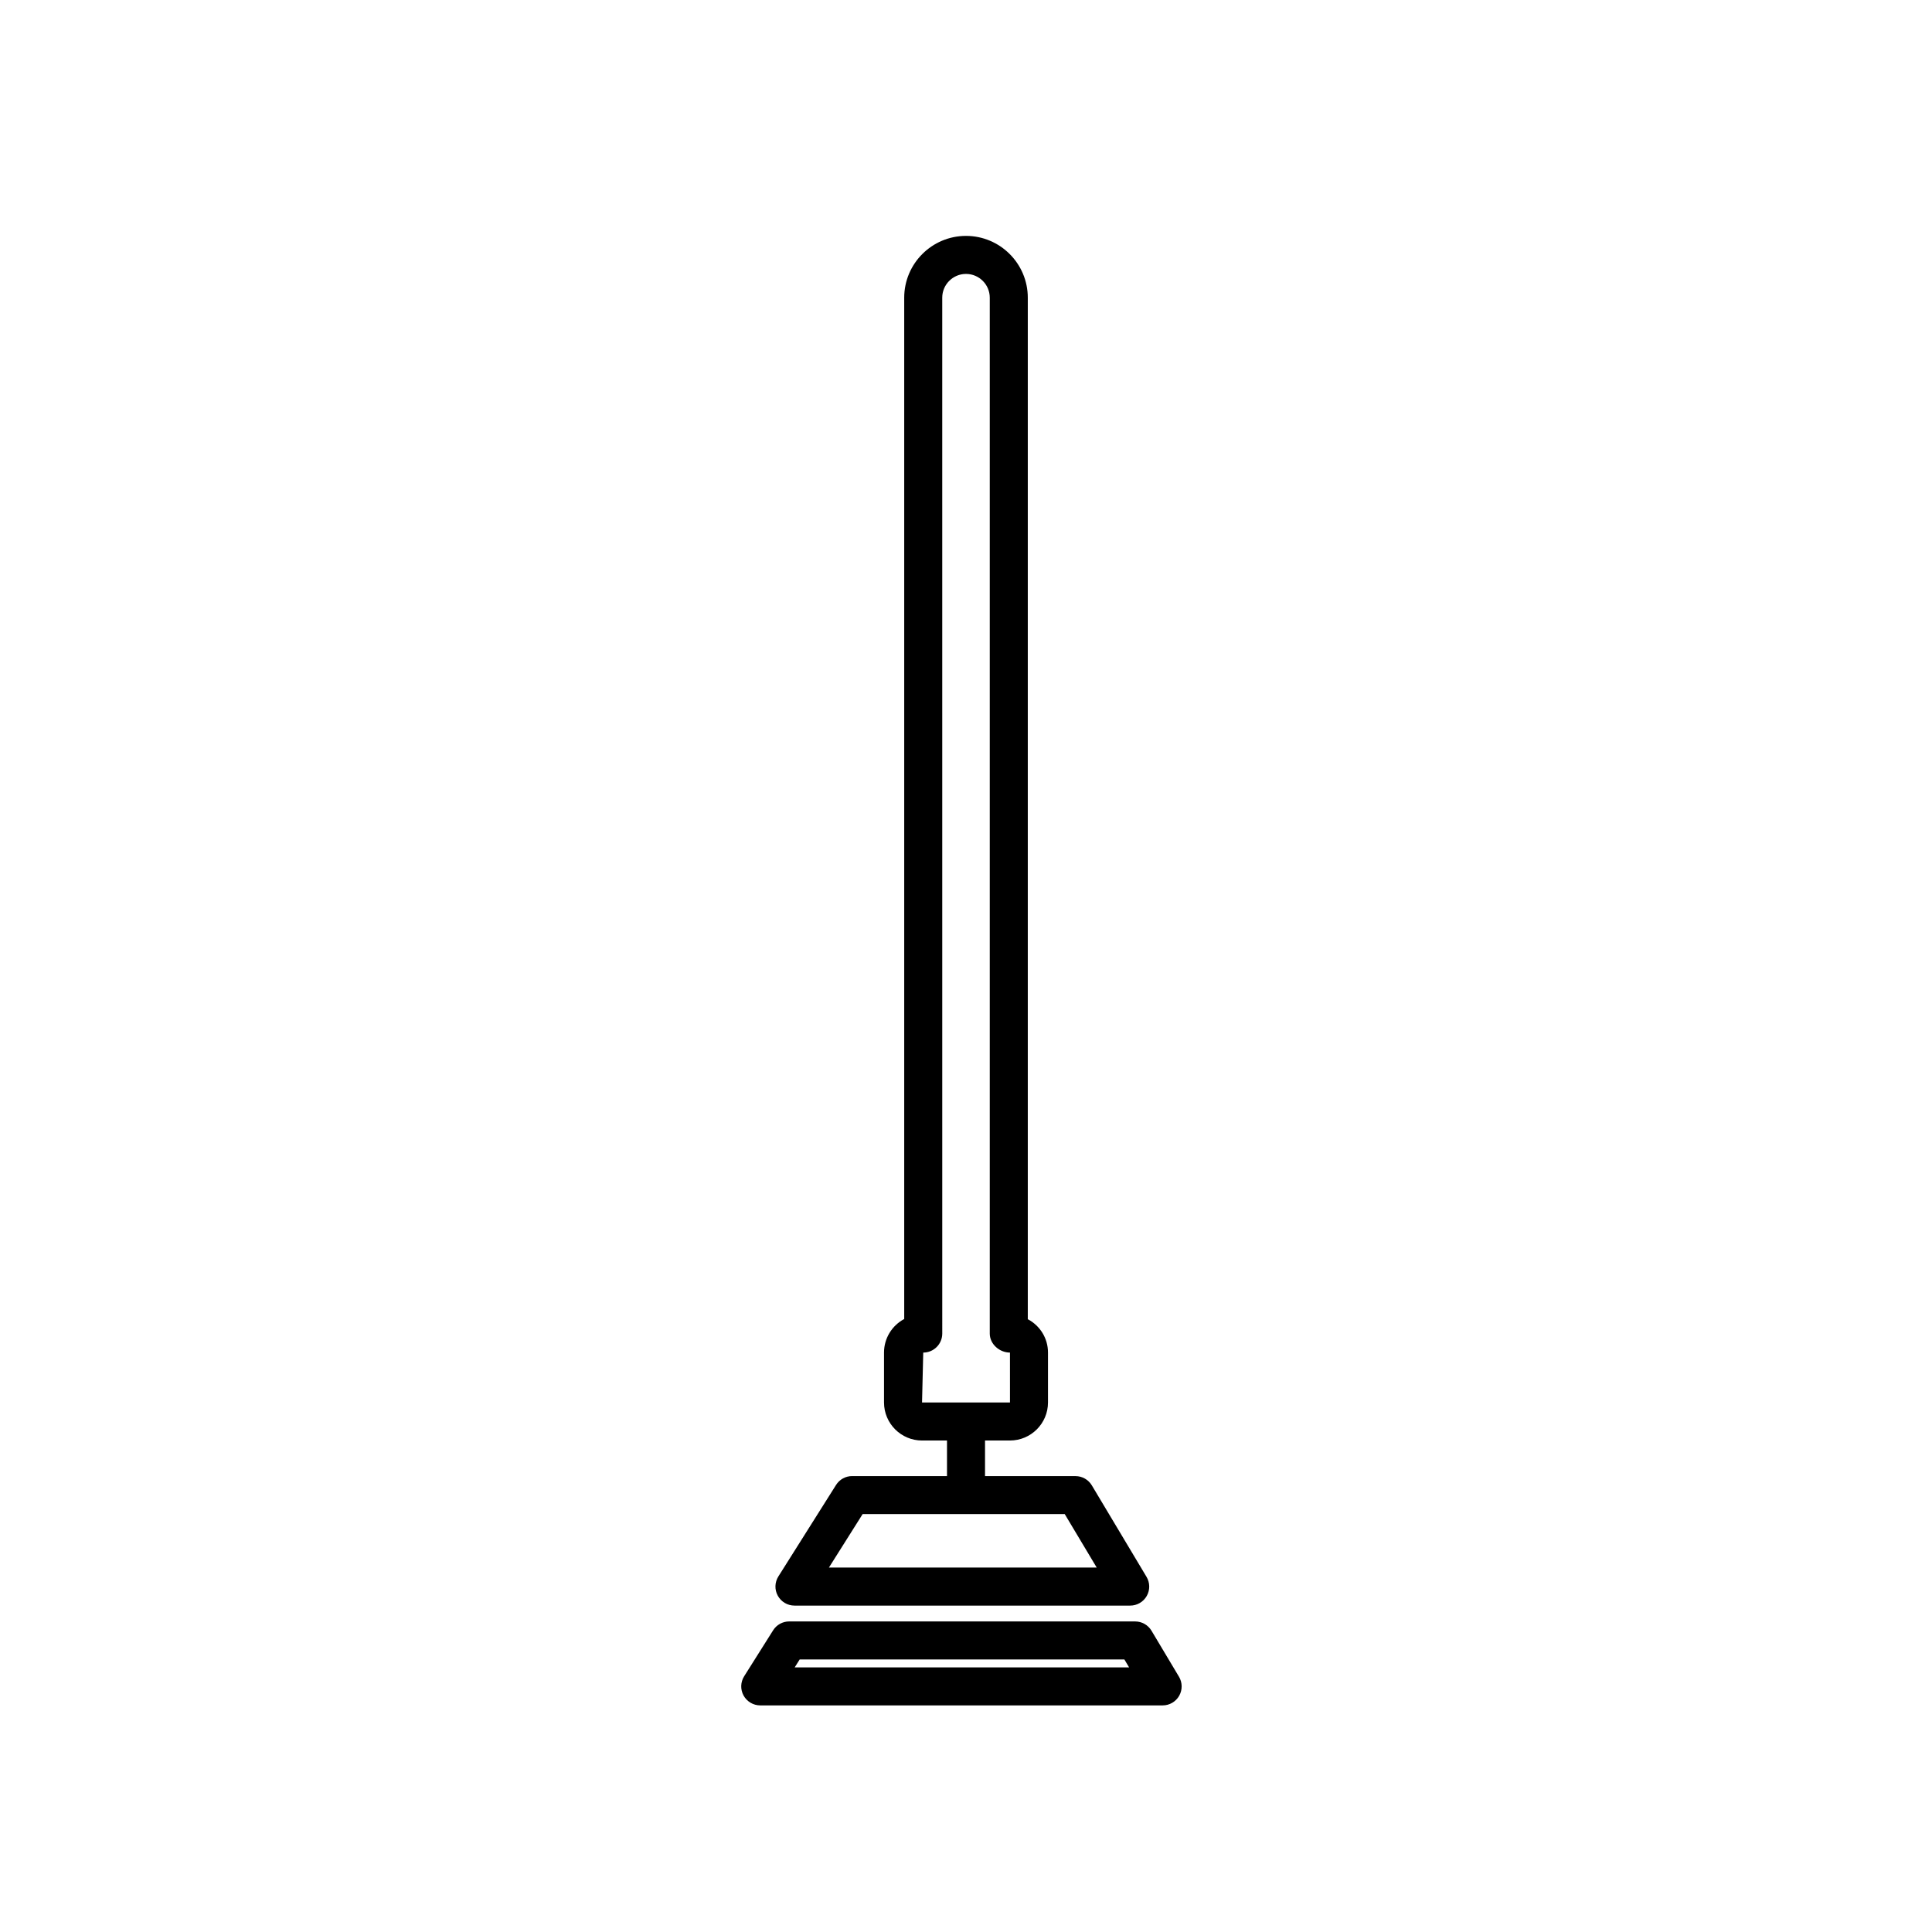 <?xml version="1.0" encoding="UTF-8"?>
<!-- Uploaded to: SVG Repo, www.svgrepo.com, Generator: SVG Repo Mixer Tools -->
<svg fill="#000000" width="800px" height="800px" version="1.1" viewBox="144 144 512 512" xmlns="http://www.w3.org/2000/svg">
 <g>
  <path d="m354.54 569.5h88.977c1.812 0 3.488-0.973 4.383-2.555 0.898-1.578 0.871-3.512-0.059-5.066l-14.496-24.242c-0.91-1.523-2.555-2.453-4.324-2.453l-23.98-0.004v-9.43h6.609c5.559 0 10.078-4.519 10.078-10.078v-13.227c0-3.809-2.125-7.133-5.352-8.844v-270.71c0-9.027-7.344-16.375-16.375-16.375-9.027 0-16.375 7.344-16.375 16.375v270.66c-3.184 1.691-5.352 5.047-5.352 8.898v13.227c0 5.559 4.519 10.078 10.078 10.078l6.613-0.004v9.426h-25.141c-1.734 0-3.34 0.887-4.262 2.352l-15.285 24.242c-0.977 1.551-1.039 3.512-0.152 5.117 0.891 1.609 2.578 2.613 4.414 2.613zm34.129-67.051c2.785 0 5.039-2.258 5.039-5.039l-0.004-274.52c0-3.473 2.828-6.297 6.297-6.297 3.473 0 6.297 2.828 6.297 6.297v274.52c0 2.781 2.57 5.039 5.352 5.039l0.004 13.227h-23.305zm-16.062 42.801h53.559l8.473 14.168h-70.965z"/>
  <path d="m456.43 588.33-7.273-12.176c-0.91-1.523-2.555-2.453-4.324-2.453l-91.688-0.004c-1.734 0-3.34 0.887-4.262 2.352l-7.672 12.176c-0.977 1.551-1.039 3.512-0.152 5.117 0.891 1.605 2.578 2.606 4.414 2.606h106.64c1.812 0 3.488-0.973 4.383-2.551 0.891-1.574 0.867-3.512-0.062-5.066zm-101.83-2.453 1.324-2.102h86.047l1.254 2.102z"/>
 </g>
</svg>